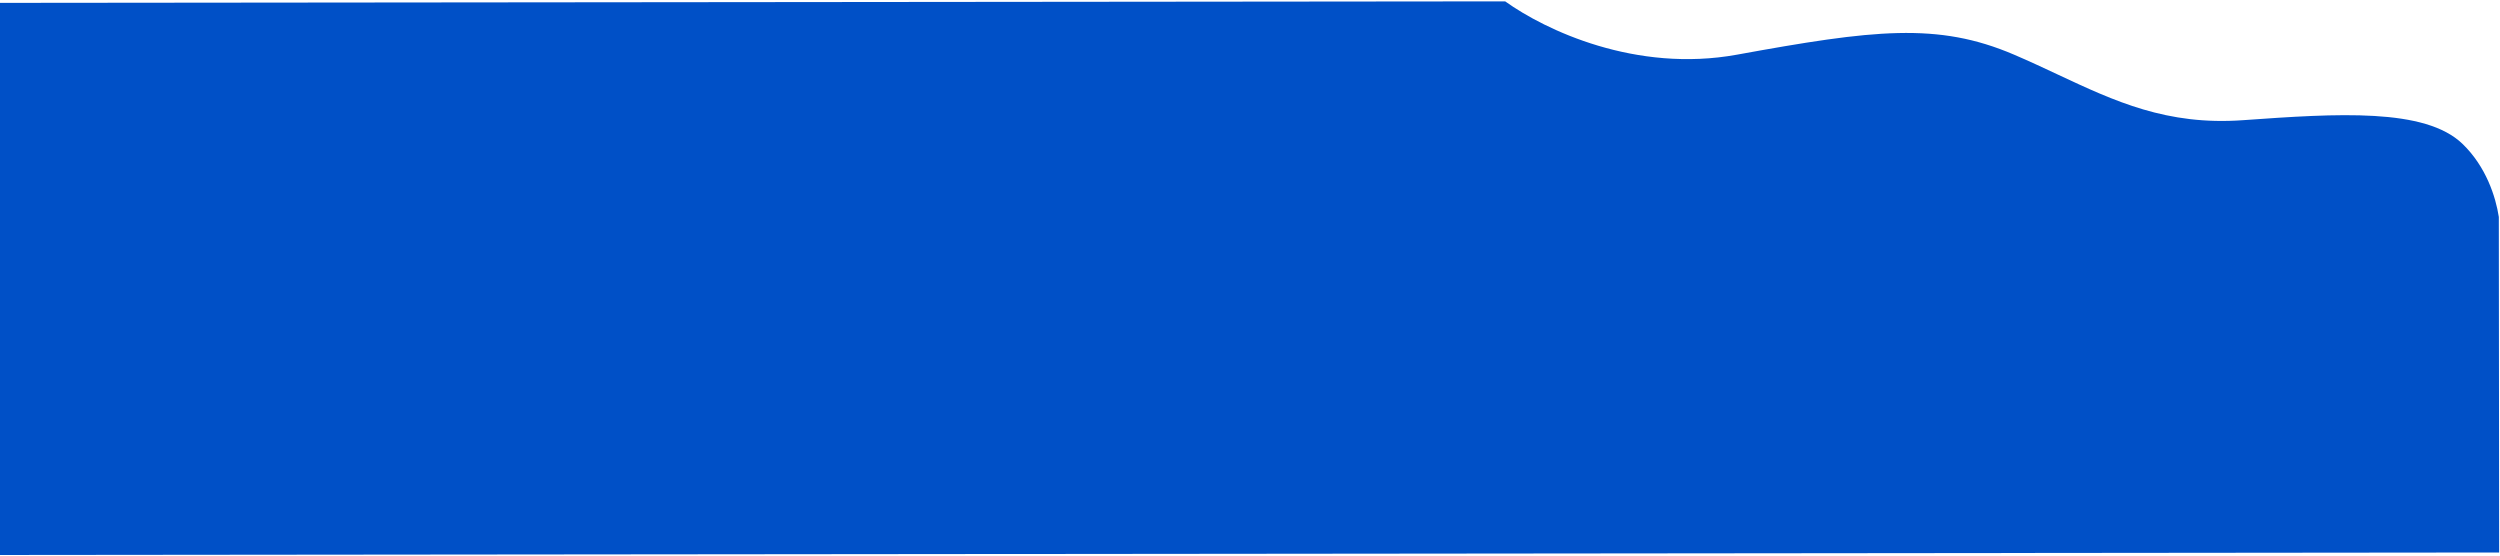 <svg width="1440" height="320" viewBox="0 0 1440 320" fill="none" xmlns="http://www.w3.org/2000/svg">
<path fill-rule="evenodd" clip-rule="evenodd" d="M866.979 0.789C890.203 17.414 942.258 42.098 1000.51 31.488C1079.11 17.172 1116.01 12.618 1160.11 31.488C1168.83 35.221 1177.12 39.106 1185.23 42.908C1218.13 58.325 1248.08 72.362 1291.91 69.23C1346.54 65.325 1396.87 62.072 1418.43 82.895C1431.98 95.971 1437.55 113.378 1439.32 124.98L1439.51 318.242L-0.183 319.678L-0.5 1.655L866.979 0.789Z" fill="#0050C7"/>
</svg>
